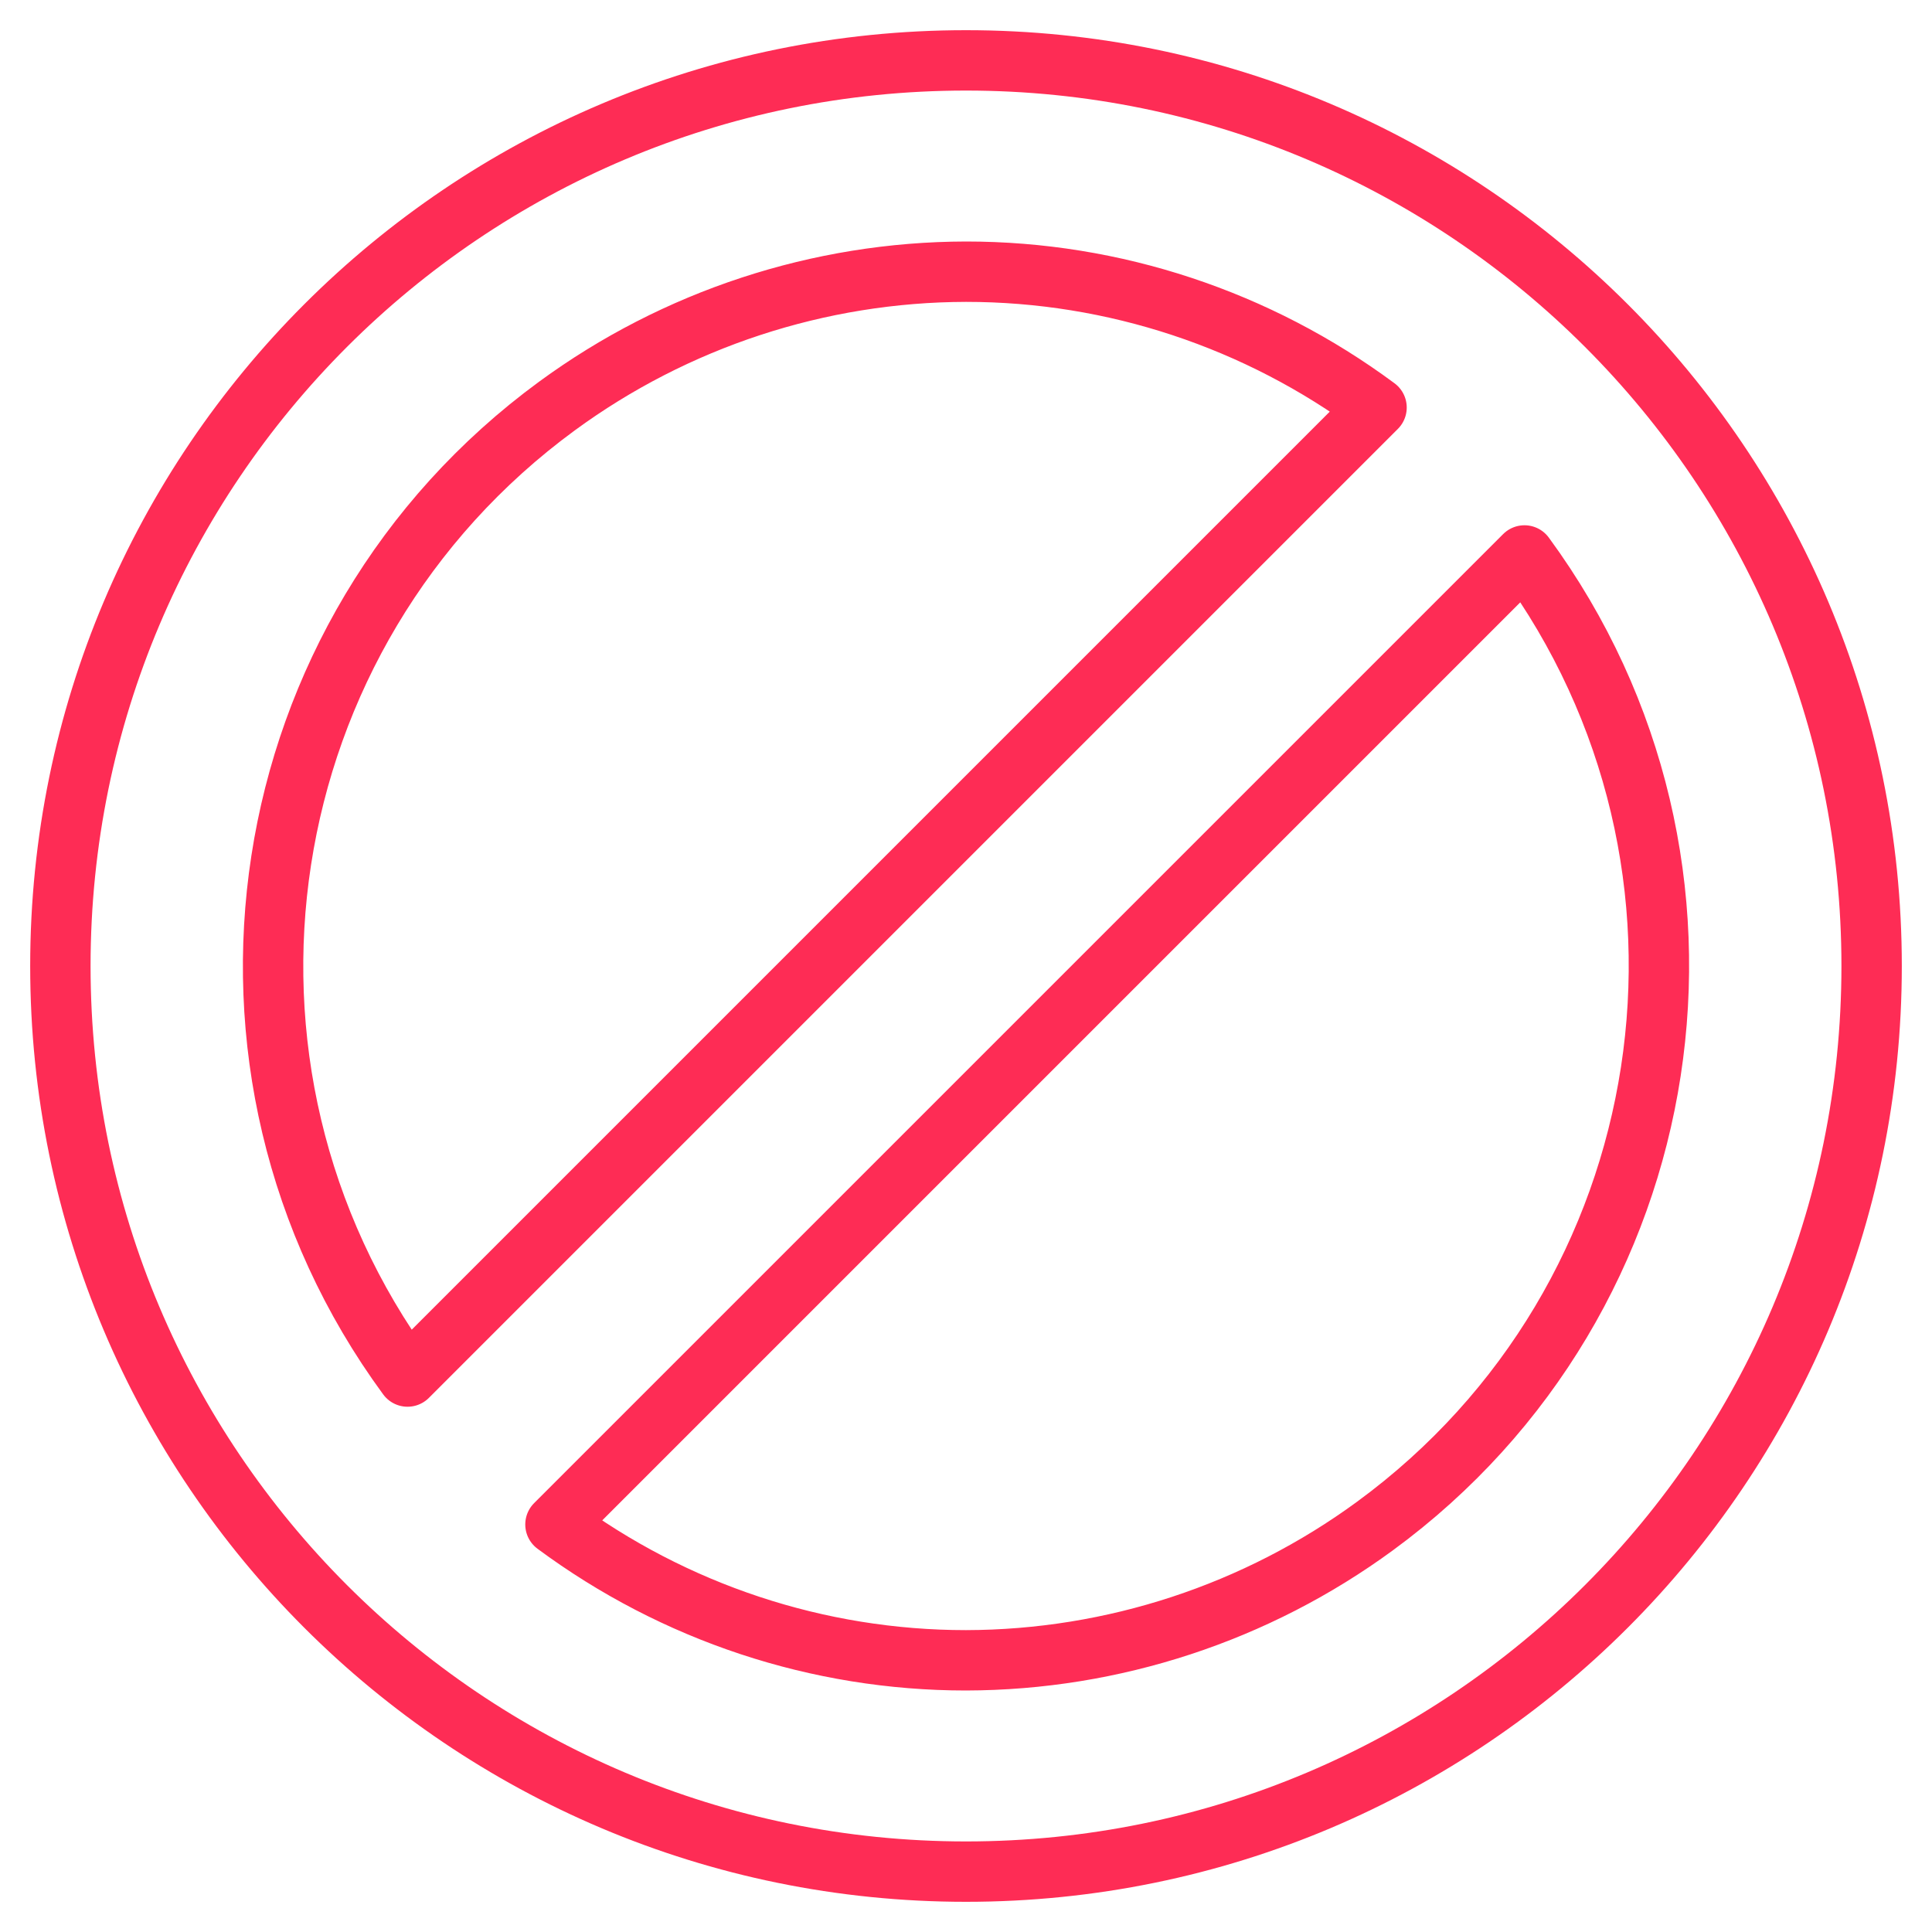 <?xml version="1.0" encoding="UTF-8"?> <svg xmlns="http://www.w3.org/2000/svg" id="a" width="64" height="64" viewBox="0 0 64 64"><path d="m32,2C15.43,2,2,15.43,2,32s13.43,30,30,30,30-13.43,30-30S48.57,2,32,2Zm0,7c4.9,0,9.66,1.58,13.6,4.5L13.5,45.6c-7.51-10.24-5.3-24.64,4.95-32.15,3.93-2.88,8.68-4.44,13.55-4.45Zm0,46c-4.9,0-9.66-1.58-13.6-4.5L50.5,18.4c7.51,10.24,5.3,24.64-4.95,32.15-3.93,2.88-8.68,4.44-13.55,4.45Z" fill="none" stroke="#fe2c55" stroke-linecap="round" stroke-linejoin="round" stroke-width="2"></path></svg> 